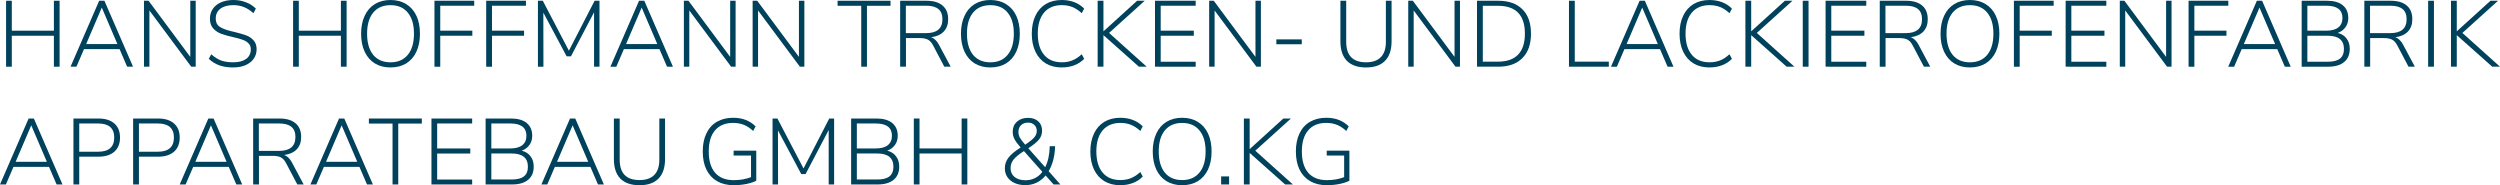<?xml version="1.0" encoding="UTF-8" standalone="no"?>
<!-- Created with Inkscape (http://www.inkscape.org/) -->

<svg
   width="792.018"
   height="58.677"
   viewBox="0 0 209.555 15.525"
   version="1.1"
   id="svg5"
   inkscape:version="1.2.2 (b0a8486541, 2022-12-01)"
   sodipodi:docname="firmierung.svg"
   xmlns:inkscape="http://www.inkscape.org/namespaces/inkscape"
   xmlns:sodipodi="http://sodipodi.sourceforge.net/DTD/sodipodi-0.dtd"
   xmlns="http://www.w3.org/2000/svg"
   xmlns:svg="http://www.w3.org/2000/svg">
  <sodipodi:namedview
     id="namedview7"
     pagecolor="#ffffff"
     bordercolor="#999999"
     borderopacity="1"
     inkscape:showpageshadow="0"
     inkscape:pageopacity="0"
     inkscape:pagecheckerboard="0"
     inkscape:deskcolor="#d1d1d1"
     inkscape:document-units="mm"
     showgrid="false"
     inkscape:zoom="0.73673541"
     inkscape:cx="120.12454"
     inkscape:cy="249.07178"
     inkscape:window-width="1920"
     inkscape:window-height="1008"
     inkscape:window-x="0"
     inkscape:window-y="0"
     inkscape:window-maximized="1"
     inkscape:current-layer="layer1" />
  <defs
     id="defs2" />
  <g
     inkscape:label="Ebene 1"
     inkscape:groupmode="layer"
     id="layer1"
     transform="translate(-0.471,-1)">
    <g
       aria-label="HANS HOFFMANN TROCKEN- UND LACKIEROFENFABRIK 
APPARATEBAU GMBH &amp; CO.KG "
       id="text113"
       style="font-size:7.842px;line-height:1.25;font-family:'Source Sans Pro';-inkscape-font-specification:'Source Sans Pro';fill:#00415c;stroke-width:0.267">
      <path
         d="M 4.988,1.063 H 5.466 V 6.591 H 4.988 V 3.996 H 1.459 v 2.596 H 0.981 V 1.063 H 1.459 v 2.509 h 3.529 z"
         style="font-weight:300;font-family:'Nunito Sans';-inkscape-font-specification:'Nunito Sans Light'"
         id="path1029" />
      <path
         d="M 11.128,6.591 10.493,5.117 H 7.513 L 6.878,6.591 H 6.384 L 8.783,1.063 H 9.222 L 11.622,6.591 Z M 7.693,4.693 H 10.312 L 9.003,1.635 Z"
         style="font-weight:300;font-family:'Nunito Sans';-inkscape-font-specification:'Nunito Sans Light'"
         id="path1031" />
      <path
         d="m 16.421,1.063 h 0.455 V 6.591 H 16.499 L 12.994,1.878 V 6.591 H 12.539 V 1.063 h 0.384 l 3.497,4.705 z"
         style="font-weight:300;font-family:'Nunito Sans';-inkscape-font-specification:'Nunito Sans Light'"
         id="path1033" />
      <path
         d="m 20.02,6.654 q -0.651,0 -1.153,-0.173 -0.502,-0.18 -0.894,-0.549 L 18.177,5.548 q 0.416,0.369 0.831,0.525 0.423,0.149 1.012,0.149 0.698,0 1.082,-0.282 0.392,-0.29 0.392,-0.808 0,-0.306 -0.188,-0.494 Q 21.118,4.443 20.828,4.341 20.538,4.231 20.052,4.121 19.409,3.98 19.009,3.831 18.617,3.682 18.342,3.384 18.068,3.078 18.068,2.568 q 0,-0.471 0.243,-0.823 0.243,-0.353 0.682,-0.549 0.447,-0.196 1.043,-0.196 0.565,0 1.043,0.188 0.486,0.18 0.839,0.533 L 21.714,2.106 Q 21.322,1.753 20.922,1.596 20.522,1.431 20.036,1.431 q -0.698,0 -1.09,0.298 -0.392,0.298 -0.392,0.831 0,0.463 0.337,0.69 0.345,0.22 1.004,0.376 l 0.204,0.047 q 0.635,0.157 1.004,0.29 0.369,0.133 0.619,0.416 0.259,0.274 0.259,0.745 0,0.455 -0.243,0.8 -0.243,0.345 -0.69,0.541 -0.439,0.188 -1.027,0.188 z"
         style="font-weight:300;font-family:'Nunito Sans';-inkscape-font-specification:'Nunito Sans Light'"
         id="path1035" />
      <path
         d="m 29.046,1.063 h 0.478 v 5.528 h -0.478 v -2.596 h -3.529 v 2.596 H 25.039 V 1.063 h 0.478 v 2.509 h 3.529 z"
         style="font-weight:300;font-family:'Nunito Sans';-inkscape-font-specification:'Nunito Sans Light'"
         id="path1037" />
      <path
         d="m 33.202,6.654 q -0.753,0 -1.31,-0.337 Q 31.336,5.972 31.038,5.336 30.74,4.693 30.74,3.831 q 0,-0.87 0.298,-1.506 0.298,-0.643 0.847,-0.98 0.557,-0.345 1.317,-0.345 0.761,0 1.317,0.345 0.557,0.337 0.855,0.972 0.298,0.635 0.298,1.506 0,0.87 -0.298,1.513 -0.298,0.635 -0.855,0.98 -0.557,0.337 -1.317,0.337 z m 0,-0.431 q 0.933,0 1.451,-0.627 0.518,-0.627 0.518,-1.772 0,-1.145 -0.518,-1.764 -0.51,-0.627 -1.451,-0.627 -0.933,0 -1.451,0.627 -0.51,0.627 -0.51,1.764 0,1.137 0.51,1.772 0.518,0.627 1.451,0.627 z"
         style="font-weight:300;font-family:'Nunito Sans';-inkscape-font-specification:'Nunito Sans Light'"
         id="path1039" />
      <path
         d="M 36.888,6.591 V 1.063 h 3.333 v 0.416 h -2.847 v 2.094 h 2.69 v 0.423 h -2.69 v 2.596 z"
         style="font-weight:300;font-family:'Nunito Sans';-inkscape-font-specification:'Nunito Sans Light'"
         id="path1041" />
      <path
         d="M 41.224,6.591 V 1.063 h 3.333 v 0.416 h -2.847 v 2.094 h 2.69 v 0.423 h -2.69 v 2.596 z"
         style="font-weight:300;font-family:'Nunito Sans';-inkscape-font-specification:'Nunito Sans Light'"
         id="path1043" />
      <path
         d="m 50.313,1.063 h 0.408 V 6.591 H 50.266 V 2.027 L 48.329,5.721 h -0.361 l -1.953,-3.662 0.008,4.533 H 45.561 V 1.063 h 0.408 l 2.188,4.187 z"
         style="font-weight:300;font-family:'Nunito Sans';-inkscape-font-specification:'Nunito Sans Light'"
         id="path1045" />
      <path
         d="M 56.382,6.591 55.747,5.117 h -2.98 l -0.635,1.474 h -0.494 l 2.4,-5.528 h 0.439 l 2.4,5.528 z M 52.948,4.693 h 2.619 L 54.257,1.635 Z"
         style="font-weight:300;font-family:'Nunito Sans';-inkscape-font-specification:'Nunito Sans Light'"
         id="path1047" />
      <path
         d="m 61.676,1.063 h 0.455 V 6.591 H 61.754 L 58.249,1.878 V 6.591 H 57.794 V 1.063 h 0.384 l 3.497,4.705 z"
         style="font-weight:300;font-family:'Nunito Sans';-inkscape-font-specification:'Nunito Sans Light'"
         id="path1049" />
      <path
         d="m 67.439,1.063 h 0.455 V 6.591 H 67.518 L 64.012,1.878 V 6.591 H 63.558 V 1.063 h 0.384 l 3.497,4.705 z"
         style="font-weight:300;font-family:'Nunito Sans';-inkscape-font-specification:'Nunito Sans Light'"
         id="path1051" />
      <path
         d="M 72.662,6.591 V 1.486 H 70.678 V 1.063 h 4.438 V 1.486 H 73.14 v 5.105 z"
         style="font-weight:300;font-family:'Nunito Sans';-inkscape-font-specification:'Nunito Sans Light'"
         id="path1053" />
      <path
         d="M 80.159,6.591 H 79.625 L 78.692,4.819 Q 78.504,4.458 78.253,4.325 78.002,4.192 77.563,4.192 H 76.41 V 6.591 H 75.924 V 1.063 h 2.211 q 0.87,0 1.341,0.4 0.471,0.392 0.471,1.153 0,0.643 -0.376,1.035 -0.369,0.384 -1.059,0.471 0.204,0.063 0.361,0.22 0.165,0.149 0.298,0.4 z M 78.104,3.776 q 1.364,0 1.364,-1.168 0,-0.572 -0.337,-0.847 Q 78.794,1.478 78.104,1.478 h -1.702 v 2.298 z"
         style="font-weight:300;font-family:'Nunito Sans';-inkscape-font-specification:'Nunito Sans Light'"
         id="path1055" />
      <path
         d="m 83.484,6.654 q -0.753,0 -1.31,-0.337 Q 81.617,5.972 81.319,5.336 81.021,4.693 81.021,3.831 q 0,-0.87 0.298,-1.506 0.298,-0.643 0.847,-0.98 0.557,-0.345 1.317,-0.345 0.761,0 1.317,0.345 0.557,0.337 0.855,0.972 0.298,0.635 0.298,1.506 0,0.87 -0.298,1.513 -0.298,0.635 -0.855,0.98 -0.557,0.337 -1.317,0.337 z m 0,-0.431 q 0.933,0 1.451,-0.627 0.518,-0.627 0.518,-1.772 0,-1.145 -0.518,-1.764 -0.51,-0.627 -1.451,-0.627 -0.933,0 -1.451,0.627 -0.51,0.627 -0.51,1.764 0,1.137 0.51,1.772 0.518,0.627 1.451,0.627 z"
         style="font-weight:300;font-family:'Nunito Sans';-inkscape-font-specification:'Nunito Sans Light'"
         id="path1057" />
      <path
         d="m 89.467,6.654 q -0.768,0 -1.333,-0.337 Q 87.569,5.972 87.263,5.336 86.957,4.693 86.957,3.823 q 0,-0.87 0.306,-1.506 0.306,-0.643 0.87,-0.98 0.565,-0.337 1.333,-0.337 0.572,0 1.051,0.18 0.478,0.18 0.831,0.541 L 91.145,2.106 Q 90.753,1.745 90.353,1.588 89.961,1.431 89.475,1.431 q -0.957,0 -1.49,0.627 -0.525,0.627 -0.525,1.764 0,1.145 0.525,1.772 0.525,0.627 1.49,0.627 0.486,0 0.878,-0.157 0.4,-0.157 0.792,-0.518 L 91.349,5.932 q -0.353,0.361 -0.831,0.541 -0.478,0.18 -1.051,0.18 z"
         style="font-weight:300;font-family:'Nunito Sans';-inkscape-font-specification:'Nunito Sans Light'"
         id="path1059" />
      <path
         d="M 96.587,6.591 H 95.936 L 92.964,3.948 V 6.591 H 92.478 V 1.063 h 0.486 v 2.564 l 2.823,-2.564 h 0.635 L 93.435,3.76 Z"
         style="font-weight:300;font-family:'Nunito Sans';-inkscape-font-specification:'Nunito Sans Light'"
         id="path1061" />
      <path
         d="M 97.285,6.591 V 1.063 h 3.411 v 0.416 h -2.933 v 2.094 h 2.776 v 0.423 h -2.776 v 2.18 h 2.933 v 0.416 z"
         style="font-weight:300;font-family:'Nunito Sans';-inkscape-font-specification:'Nunito Sans Light'"
         id="path1063" />
      <path
         d="m 105.707,1.063 h 0.455 v 5.528 h -0.376 l -3.505,-4.713 v 4.713 h -0.455 V 1.063 h 0.384 l 3.497,4.705 z"
         style="font-weight:300;font-family:'Nunito Sans';-inkscape-font-specification:'Nunito Sans Light'"
         id="path1065" />
      <path
         d="M 107.456,4.709 V 4.301 h 2.133 v 0.408 z"
         style="font-weight:300;font-family:'Nunito Sans';-inkscape-font-specification:'Nunito Sans Light'"
         id="path1067" />
      <path
         d="m 114.976,6.654 q -1.059,0 -1.608,-0.557 Q 112.827,5.54 112.827,4.458 V 1.063 h 0.486 V 4.513 q 0,1.709 1.662,1.709 0.823,0 1.239,-0.431 Q 116.638,5.36 116.638,4.513 V 1.063 h 0.478 v 3.395 q 0,1.082 -0.549,1.639 -0.541,0.557 -1.592,0.557 z"
         style="font-weight:300;font-family:'Nunito Sans';-inkscape-font-specification:'Nunito Sans Light'"
         id="path1069" />
      <path
         d="m 122.394,1.063 h 0.455 v 5.528 h -0.376 l -3.505,-4.713 v 4.713 h -0.455 V 1.063 h 0.384 l 3.497,4.705 z"
         style="font-weight:300;font-family:'Nunito Sans';-inkscape-font-specification:'Nunito Sans Light'"
         id="path1071" />
      <path
         d="m 124.276,1.063 h 1.78 q 1.317,0 2.031,0.721 0.714,0.714 0.714,2.039 0,1.325 -0.721,2.047 -0.714,0.721 -2.023,0.721 h -1.78 z m 1.757,5.105 q 1.121,0 1.686,-0.588 0.572,-0.588 0.572,-1.757 0,-2.337 -2.258,-2.337 h -1.27 v 4.682 z"
         style="font-weight:300;font-family:'Nunito Sans';-inkscape-font-specification:'Nunito Sans Light'"
         id="path1073" />
      <path
         d="M 131.985,6.591 V 1.063 h 0.486 v 5.105 h 2.854 v 0.423 z"
         style="font-weight:300;font-family:'Nunito Sans';-inkscape-font-specification:'Nunito Sans Light'"
         id="path1075" />
      <path
         d="M 140.25,6.591 139.615,5.117 h -2.98 l -0.635,1.474 h -0.494 l 2.4,-5.528 h 0.439 l 2.4,5.528 z M 136.815,4.693 h 2.619 L 138.125,1.635 Z"
         style="font-weight:300;font-family:'Nunito Sans';-inkscape-font-specification:'Nunito Sans Light'"
         id="path1077" />
      <path
         d="m 143.763,6.654 q -0.768,0 -1.333,-0.337 -0.565,-0.345 -0.87,-0.98 -0.306,-0.643 -0.306,-1.513 0,-0.87 0.306,-1.506 0.306,-0.643 0.87,-0.98 0.565,-0.337 1.333,-0.337 0.572,0 1.051,0.18 0.478,0.18 0.831,0.541 l -0.204,0.384 q -0.392,-0.361 -0.792,-0.518 -0.392,-0.157 -0.878,-0.157 -0.957,0 -1.49,0.627 -0.525,0.627 -0.525,1.764 0,1.145 0.525,1.772 0.525,0.627 1.49,0.627 0.486,0 0.878,-0.157 0.4,-0.157 0.792,-0.518 l 0.204,0.384 q -0.353,0.361 -0.831,0.541 -0.478,0.18 -1.051,0.18 z"
         style="font-weight:300;font-family:'Nunito Sans';-inkscape-font-specification:'Nunito Sans Light'"
         id="path1079" />
      <path
         d="m 150.883,6.591 h -0.651 l -2.972,-2.643 v 2.643 h -0.486 V 1.063 h 0.486 v 2.564 l 2.823,-2.564 h 0.635 l -2.988,2.698 z"
         style="font-weight:300;font-family:'Nunito Sans';-inkscape-font-specification:'Nunito Sans Light'"
         id="path1081" />
      <path
         d="M 151.581,6.591 V 1.063 h 0.486 v 5.528 z"
         style="font-weight:300;font-family:'Nunito Sans';-inkscape-font-specification:'Nunito Sans Light'"
         id="path1083" />
      <path
         d="M 153.495,6.591 V 1.063 h 3.411 v 0.416 h -2.933 v 2.094 h 2.776 v 0.423 h -2.776 v 2.18 h 2.933 v 0.416 z"
         style="font-weight:300;font-family:'Nunito Sans';-inkscape-font-specification:'Nunito Sans Light'"
         id="path1085" />
      <path
         d="m 162.27,6.591 h -0.533 l -0.933,-1.772 q -0.188,-0.361 -0.439,-0.494 -0.251,-0.133 -0.69,-0.133 h -1.153 v 2.4 h -0.486 V 1.063 h 2.211 q 0.87,0 1.341,0.4 0.471,0.392 0.471,1.153 0,0.643 -0.376,1.035 -0.369,0.384 -1.059,0.471 0.204,0.063 0.361,0.22 0.165,0.149 0.298,0.4 z m -2.055,-2.815 q 1.364,0 1.364,-1.168 0,-0.572 -0.337,-0.847 -0.337,-0.282 -1.027,-0.282 h -1.702 v 2.298 z"
         style="font-weight:300;font-family:'Nunito Sans';-inkscape-font-specification:'Nunito Sans Light'"
         id="path1087" />
      <path
         d="m 165.594,6.654 q -0.753,0 -1.31,-0.337 -0.557,-0.345 -0.855,-0.98 -0.298,-0.643 -0.298,-1.506 0,-0.87 0.298,-1.506 0.298,-0.643 0.847,-0.98 0.557,-0.345 1.317,-0.345 0.761,0 1.317,0.345 0.557,0.337 0.855,0.972 0.298,0.635 0.298,1.506 0,0.87 -0.298,1.513 -0.298,0.635 -0.855,0.98 -0.557,0.337 -1.317,0.337 z m 0,-0.431 q 0.933,0 1.451,-0.627 0.518,-0.627 0.518,-1.772 0,-1.145 -0.518,-1.764 -0.51,-0.627 -1.451,-0.627 -0.933,0 -1.451,0.627 -0.51,0.627 -0.51,1.764 0,1.137 0.51,1.772 0.518,0.627 1.451,0.627 z"
         style="font-weight:300;font-family:'Nunito Sans';-inkscape-font-specification:'Nunito Sans Light'"
         id="path1089" />
      <path
         d="M 169.28,6.591 V 1.063 h 3.333 v 0.416 h -2.847 v 2.094 h 2.69 v 0.423 h -2.69 v 2.596 z"
         style="font-weight:300;font-family:'Nunito Sans';-inkscape-font-specification:'Nunito Sans Light'"
         id="path1091" />
      <path
         d="M 173.617,6.591 V 1.063 h 3.411 v 0.416 h -2.933 v 2.094 h 2.776 v 0.423 h -2.776 v 2.18 h 2.933 v 0.416 z"
         style="font-weight:300;font-family:'Nunito Sans';-inkscape-font-specification:'Nunito Sans Light'"
         id="path1093" />
      <path
         d="m 182.039,1.063 h 0.455 v 5.528 h -0.376 L 178.612,1.878 v 4.713 h -0.455 V 1.063 h 0.384 l 3.497,4.705 z"
         style="font-weight:300;font-family:'Nunito Sans';-inkscape-font-specification:'Nunito Sans Light'"
         id="path1095" />
      <path
         d="M 183.921,6.591 V 1.063 h 3.333 v 0.416 h -2.847 v 2.094 h 2.69 v 0.423 h -2.69 v 2.596 z"
         style="font-weight:300;font-family:'Nunito Sans';-inkscape-font-specification:'Nunito Sans Light'"
         id="path1097" />
      <path
         d="M 191.99,6.591 191.355,5.117 h -2.98 l -0.635,1.474 h -0.494 l 2.4,-5.528 h 0.439 l 2.4,5.528 z M 188.555,4.693 h 2.619 L 189.865,1.635 Z"
         style="font-weight:300;font-family:'Nunito Sans';-inkscape-font-specification:'Nunito Sans Light'"
         id="path1099" />
      <path
         d="m 196.428,3.76 q 0.478,0.118 0.737,0.471 0.267,0.345 0.267,0.863 0,0.729 -0.478,1.114 -0.47,0.384 -1.341,0.384 h -2.211 V 1.063 h 2.133 q 0.847,0 1.31,0.376 0.463,0.376 0.463,1.074 0,0.447 -0.235,0.768 -0.227,0.322 -0.643,0.478 z m -2.549,-0.188 h 1.584 q 0.667,0 1.012,-0.274 0.345,-0.274 0.345,-0.792 0,-1.027 -1.357,-1.027 h -1.584 z m 1.702,2.603 q 0.698,0 1.027,-0.259 0.337,-0.267 0.337,-0.808 0,-1.114 -1.364,-1.114 h -1.702 v 2.18 z"
         style="font-weight:300;font-family:'Nunito Sans';-inkscape-font-specification:'Nunito Sans Light'"
         id="path1101" />
      <path
         d="m 202.89,6.591 h -0.533 l -0.933,-1.772 q -0.188,-0.361 -0.439,-0.494 -0.251,-0.133 -0.69,-0.133 h -1.153 V 6.591 H 198.655 V 1.063 h 2.211 q 0.87,0 1.341,0.4 0.47,0.392 0.47,1.153 0,0.643 -0.376,1.035 -0.369,0.384 -1.059,0.471 0.204,0.063 0.361,0.22 0.165,0.149 0.298,0.4 z M 200.835,3.776 q 1.364,0 1.364,-1.168 0,-0.572 -0.337,-0.847 -0.337,-0.282 -1.027,-0.282 h -1.702 v 2.298 z"
         style="font-weight:300;font-family:'Nunito Sans';-inkscape-font-specification:'Nunito Sans Light'"
         id="path1103" />
      <path
         d="M 204.003,6.591 V 1.063 h 0.486 v 5.528 z"
         style="font-weight:300;font-family:'Nunito Sans';-inkscape-font-specification:'Nunito Sans Light'"
         id="path1105" />
      <path
         d="m 210.026,6.591 h -0.651 l -2.972,-2.643 v 2.643 h -0.486 V 1.063 h 0.486 v 2.564 l 2.823,-2.564 h 0.635 l -2.988,2.698 z"
         style="font-weight:300;font-family:'Nunito Sans';-inkscape-font-specification:'Nunito Sans Light'"
         id="path1107" />
      <path
         d="M 5.215,16.462 4.58,14.988 H 1.6 L 0.965,16.462 H 0.471 L 2.87,10.934 h 0.439 l 2.4,5.528 z M 1.78,14.565 H 4.4 L 3.09,11.506 Z"
         style="font-weight:300;font-family:'Nunito Sans';-inkscape-font-specification:'Nunito Sans Light'"
         id="path1109" />
      <path
         d="m 6.627,10.934 h 2.094 q 0.863,0 1.333,0.416 0.478,0.416 0.478,1.176 0,0.768 -0.478,1.192 Q 9.575,14.133 8.72,14.133 H 7.113 v 2.329 H 6.627 Z m 2.062,2.784 q 1.357,0 1.357,-1.192 0,-1.176 -1.357,-1.176 H 7.113 v 2.368 z"
         style="font-weight:300;font-family:'Nunito Sans';-inkscape-font-specification:'Nunito Sans Light'"
         id="path1111" />
      <path
         d="m 11.63,10.934 h 2.094 q 0.863,0 1.333,0.416 0.478,0.416 0.478,1.176 0,0.768 -0.478,1.192 -0.478,0.416 -1.333,0.416 h -1.608 v 2.329 h -0.486 z m 2.062,2.784 q 1.357,0 1.357,-1.192 0,-1.176 -1.357,-1.176 h -1.576 v 2.368 z"
         style="font-weight:300;font-family:'Nunito Sans';-inkscape-font-specification:'Nunito Sans Light'"
         id="path1113" />
      <path
         d="M 20.279,16.462 19.644,14.988 h -2.98 l -0.635,1.474 h -0.494 L 17.934,10.934 h 0.439 l 2.4,5.528 z m -3.435,-1.898 h 2.619 l -1.31,-3.058 z"
         style="font-weight:300;font-family:'Nunito Sans';-inkscape-font-specification:'Nunito Sans Light'"
         id="path1115" />
      <path
         d="m 25.925,16.462 h -0.533 l -0.933,-1.772 q -0.188,-0.361 -0.439,-0.494 -0.251,-0.133 -0.69,-0.133 H 22.177 v 2.4 H 21.691 V 10.934 h 2.211 q 0.87,0 1.341,0.4 0.471,0.392 0.471,1.153 0,0.643 -0.376,1.035 -0.369,0.384 -1.059,0.471 0.204,0.063 0.361,0.22 0.165,0.149 0.298,0.4 z m -2.055,-2.815 q 1.364,0 1.364,-1.168 0,-0.572 -0.337,-0.847 -0.337,-0.282 -1.027,-0.282 h -1.702 v 2.298 z"
         style="font-weight:300;font-family:'Nunito Sans';-inkscape-font-specification:'Nunito Sans Light'"
         id="path1117" />
      <path
         d="M 31.234,16.462 30.599,14.988 h -2.98 l -0.635,1.474 h -0.494 L 28.889,10.934 h 0.439 L 31.728,16.462 Z m -3.435,-1.898 h 2.619 l -1.31,-3.058 z"
         style="font-weight:300;font-family:'Nunito Sans';-inkscape-font-specification:'Nunito Sans Light'"
         id="path1119" />
      <path
         d="M 33.375,16.462 V 11.357 H 31.391 V 10.934 h 4.438 v 0.423 h -1.976 v 5.105 z"
         style="font-weight:300;font-family:'Nunito Sans';-inkscape-font-specification:'Nunito Sans Light'"
         id="path1121" />
      <path
         d="M 36.637,16.462 V 10.934 h 3.411 v 0.416 h -2.933 v 2.094 h 2.776 v 0.423 h -2.776 v 2.18 h 2.933 v 0.416 z"
         style="font-weight:300;font-family:'Nunito Sans';-inkscape-font-specification:'Nunito Sans Light'"
         id="path1123" />
      <path
         d="m 44.204,13.631 q 0.478,0.118 0.737,0.471 0.267,0.345 0.267,0.863 0,0.729 -0.478,1.114 -0.471,0.384 -1.341,0.384 H 41.177 V 10.934 h 2.133 q 0.847,0 1.31,0.376 0.463,0.376 0.463,1.074 0,0.447 -0.235,0.768 -0.227,0.322 -0.643,0.478 z m -2.549,-0.188 h 1.584 q 0.667,0 1.012,-0.274 0.345,-0.274 0.345,-0.792 0,-1.027 -1.357,-1.027 h -1.584 z m 1.702,2.603 q 0.698,0 1.027,-0.259 0.337,-0.267 0.337,-0.808 0,-1.114 -1.364,-1.114 h -1.702 v 2.18 z"
         style="font-weight:300;font-family:'Nunito Sans';-inkscape-font-specification:'Nunito Sans Light'"
         id="path1125" />
      <path
         d="M 50.595,16.462 49.96,14.988 h -2.98 l -0.635,1.474 h -0.494 L 48.251,10.934 h 0.439 l 2.4,5.528 z m -3.435,-1.898 h 2.619 l -1.31,-3.058 z"
         style="font-weight:300;font-family:'Nunito Sans';-inkscape-font-specification:'Nunito Sans Light'"
         id="path1127" />
      <path
         d="m 54.077,16.525 q -1.059,0 -1.608,-0.557 -0.541,-0.557 -0.541,-1.639 V 10.934 h 0.486 v 3.45 q 0,1.709 1.662,1.709 0.823,0 1.239,-0.431 0.423,-0.431 0.423,-1.278 V 10.934 h 0.478 v 3.395 q 0,1.082 -0.549,1.639 -0.541,0.557 -1.592,0.557 z"
         style="font-weight:300;font-family:'Nunito Sans';-inkscape-font-specification:'Nunito Sans Light'"
         id="path1129" />
      <path
         d="m 63.863,13.631 v 2.517 q -0.306,0.165 -0.831,0.274 -0.525,0.102 -1.059,0.102 -0.808,0 -1.396,-0.337 -0.58,-0.337 -0.894,-0.972 -0.306,-0.635 -0.306,-1.521 0,-0.878 0.306,-1.513 0.306,-0.643 0.878,-0.972 0.58,-0.337 1.364,-0.337 1.161,0 1.882,0.721 l -0.204,0.384 q -0.392,-0.361 -0.792,-0.518 -0.4,-0.157 -0.894,-0.157 -0.98,0 -1.513,0.627 -0.525,0.619 -0.525,1.764 0,1.168 0.533,1.788 0.541,0.619 1.561,0.619 0.392,0 0.768,-0.063 0.376,-0.071 0.682,-0.188 V 14.039 h -1.459 v -0.408 z"
         style="font-weight:300;font-family:'Nunito Sans';-inkscape-font-specification:'Nunito Sans Light'"
         id="path1131" />
      <path
         d="m 69.98,10.934 h 0.408 v 5.528 h -0.455 v -4.564 l -1.937,3.693 h -0.361 l -1.953,-3.662 0.008,4.533 H 65.228 V 10.934 h 0.408 l 2.188,4.187 z"
         style="font-weight:300;font-family:'Nunito Sans';-inkscape-font-specification:'Nunito Sans Light'"
         id="path1133" />
      <path
         d="m 74.842,13.631 q 0.478,0.118 0.737,0.471 0.267,0.345 0.267,0.863 0,0.729 -0.478,1.114 -0.471,0.384 -1.341,0.384 H 71.815 V 10.934 h 2.133 q 0.847,0 1.31,0.376 0.463,0.376 0.463,1.074 0,0.447 -0.235,0.768 -0.227,0.322 -0.643,0.478 z m -2.549,-0.188 h 1.584 q 0.667,0 1.012,-0.274 0.345,-0.274 0.345,-0.792 0,-1.027 -1.357,-1.027 h -1.584 z m 1.702,2.603 q 0.698,0 1.027,-0.259 0.337,-0.267 0.337,-0.808 0,-1.114 -1.364,-1.114 h -1.702 v 2.18 z"
         style="font-weight:300;font-family:'Nunito Sans';-inkscape-font-specification:'Nunito Sans Light'"
         id="path1135" />
      <path
         d="m 81.076,10.934 h 0.478 v 5.528 h -0.478 v -2.596 h -3.529 v 2.596 H 77.069 V 10.934 h 0.478 v 2.509 h 3.529 z"
         style="font-weight:300;font-family:'Nunito Sans';-inkscape-font-specification:'Nunito Sans Light'"
         id="path1137" />
      <path
         d="M 88.785,16.462 88.118,15.71 q -0.329,0.392 -0.761,0.604 -0.431,0.204 -0.941,0.204 -0.502,0 -0.894,-0.173 -0.392,-0.18 -0.612,-0.502 -0.212,-0.322 -0.212,-0.737 0,-0.494 0.306,-0.894 0.314,-0.408 1.019,-0.847 -0.384,-0.439 -0.525,-0.721 -0.141,-0.282 -0.141,-0.596 0,-0.525 0.353,-0.847 0.353,-0.322 0.933,-0.322 0.541,0 0.855,0.29 0.322,0.29 0.322,0.784 0,0.408 -0.243,0.721 -0.243,0.314 -0.91,0.753 l 1.412,1.592 Q 88.439,14.314 88.463,13.255 h 0.447 q -0.031,1.239 -0.541,2.094 l 0.988,1.114 z m -2.948,-4.415 q 0,0.251 0.11,0.471 0.118,0.22 0.455,0.612 0.557,-0.369 0.761,-0.612 0.212,-0.251 0.212,-0.533 0,-0.322 -0.204,-0.51 -0.196,-0.196 -0.525,-0.196 -0.369,0 -0.588,0.212 -0.22,0.212 -0.22,0.557 z m 0.604,4.062 q 0.423,0 0.784,-0.18 0.361,-0.18 0.619,-0.525 L 86.299,13.663 q 0,0.008 -0.008,0.008 0,0 0,0 -0.619,0.392 -0.87,0.714 -0.243,0.314 -0.243,0.714 0,0.463 0.337,0.737 0.345,0.274 0.925,0.274 z"
         style="font-weight:300;font-family:'Nunito Sans';-inkscape-font-specification:'Nunito Sans Light'"
         id="path1139" />
      <path
         d="m 94.376,16.525 q -0.768,0 -1.333,-0.337 -0.565,-0.345 -0.87,-0.98 -0.306,-0.643 -0.306,-1.513 0,-0.87 0.306,-1.506 0.306,-0.643 0.87,-0.98 0.565,-0.337 1.333,-0.337 0.572,0 1.051,0.18 0.478,0.18 0.831,0.541 l -0.204,0.384 q -0.392,-0.361 -0.792,-0.518 -0.392,-0.157 -0.878,-0.157 -0.957,0 -1.49,0.627 -0.525,0.627 -0.525,1.764 0,1.145 0.525,1.772 0.525,0.627 1.49,0.627 0.486,0 0.878,-0.157 0.4,-0.157 0.792,-0.518 l 0.204,0.384 q -0.353,0.361 -0.831,0.541 -0.478,0.18 -1.051,0.18 z"
         style="font-weight:300;font-family:'Nunito Sans';-inkscape-font-specification:'Nunito Sans Light'"
         id="path1141" />
      <path
         d="m 99.559,16.525 q -0.753,0 -1.31,-0.337 -0.557,-0.345 -0.855,-0.98 -0.298,-0.643 -0.298,-1.506 0,-0.87 0.298,-1.506 0.298,-0.643 0.847,-0.98 0.557,-0.345 1.317,-0.345 0.761,0 1.317,0.345 0.557,0.337 0.855,0.972 0.298,0.635 0.298,1.506 0,0.87 -0.298,1.513 -0.298,0.635 -0.855,0.98 -0.557,0.337 -1.317,0.337 z m 0,-0.431 q 0.933,0 1.451,-0.627 0.518,-0.627 0.518,-1.772 0,-1.145 -0.518,-1.764 -0.51,-0.627 -1.451,-0.627 -0.933,0 -1.451,0.627 -0.51,0.627 -0.51,1.764 0,1.137 0.51,1.772 0.518,0.627 1.451,0.627 z"
         style="font-weight:300;font-family:'Nunito Sans';-inkscape-font-specification:'Nunito Sans Light'"
         id="path1143" />
      <path
         d="m 102.829,15.788 h 0.667 v 0.674 h -0.667 z"
         style="font-weight:300;font-family:'Nunito Sans';-inkscape-font-specification:'Nunito Sans Light'"
         id="path1145" />
      <path
         d="m 108.844,16.462 h -0.651 l -2.972,-2.643 v 2.643 h -0.486 V 10.934 h 0.486 v 2.564 l 2.823,-2.564 h 0.635 l -2.988,2.698 z"
         style="font-weight:300;font-family:'Nunito Sans';-inkscape-font-specification:'Nunito Sans Light'"
         id="path1147" />
      <path
         d="m 113.58,13.631 v 2.517 q -0.306,0.165 -0.831,0.274 -0.525,0.102 -1.059,0.102 -0.808,0 -1.396,-0.337 -0.58,-0.337 -0.894,-0.972 -0.306,-0.635 -0.306,-1.521 0,-0.878 0.306,-1.513 0.306,-0.643 0.878,-0.972 0.58,-0.337 1.364,-0.337 1.161,0 1.882,0.721 l -0.204,0.384 q -0.392,-0.361 -0.792,-0.518 -0.4,-0.157 -0.894,-0.157 -0.98,0 -1.513,0.627 -0.525,0.619 -0.525,1.764 0,1.168 0.533,1.788 0.541,0.619 1.561,0.619 0.392,0 0.768,-0.063 0.376,-0.071 0.682,-0.188 V 14.039 h -1.459 v -0.408 z"
         style="font-weight:300;font-family:'Nunito Sans';-inkscape-font-specification:'Nunito Sans Light'"
         id="path1149" />
    </g>
  </g>
</svg>
